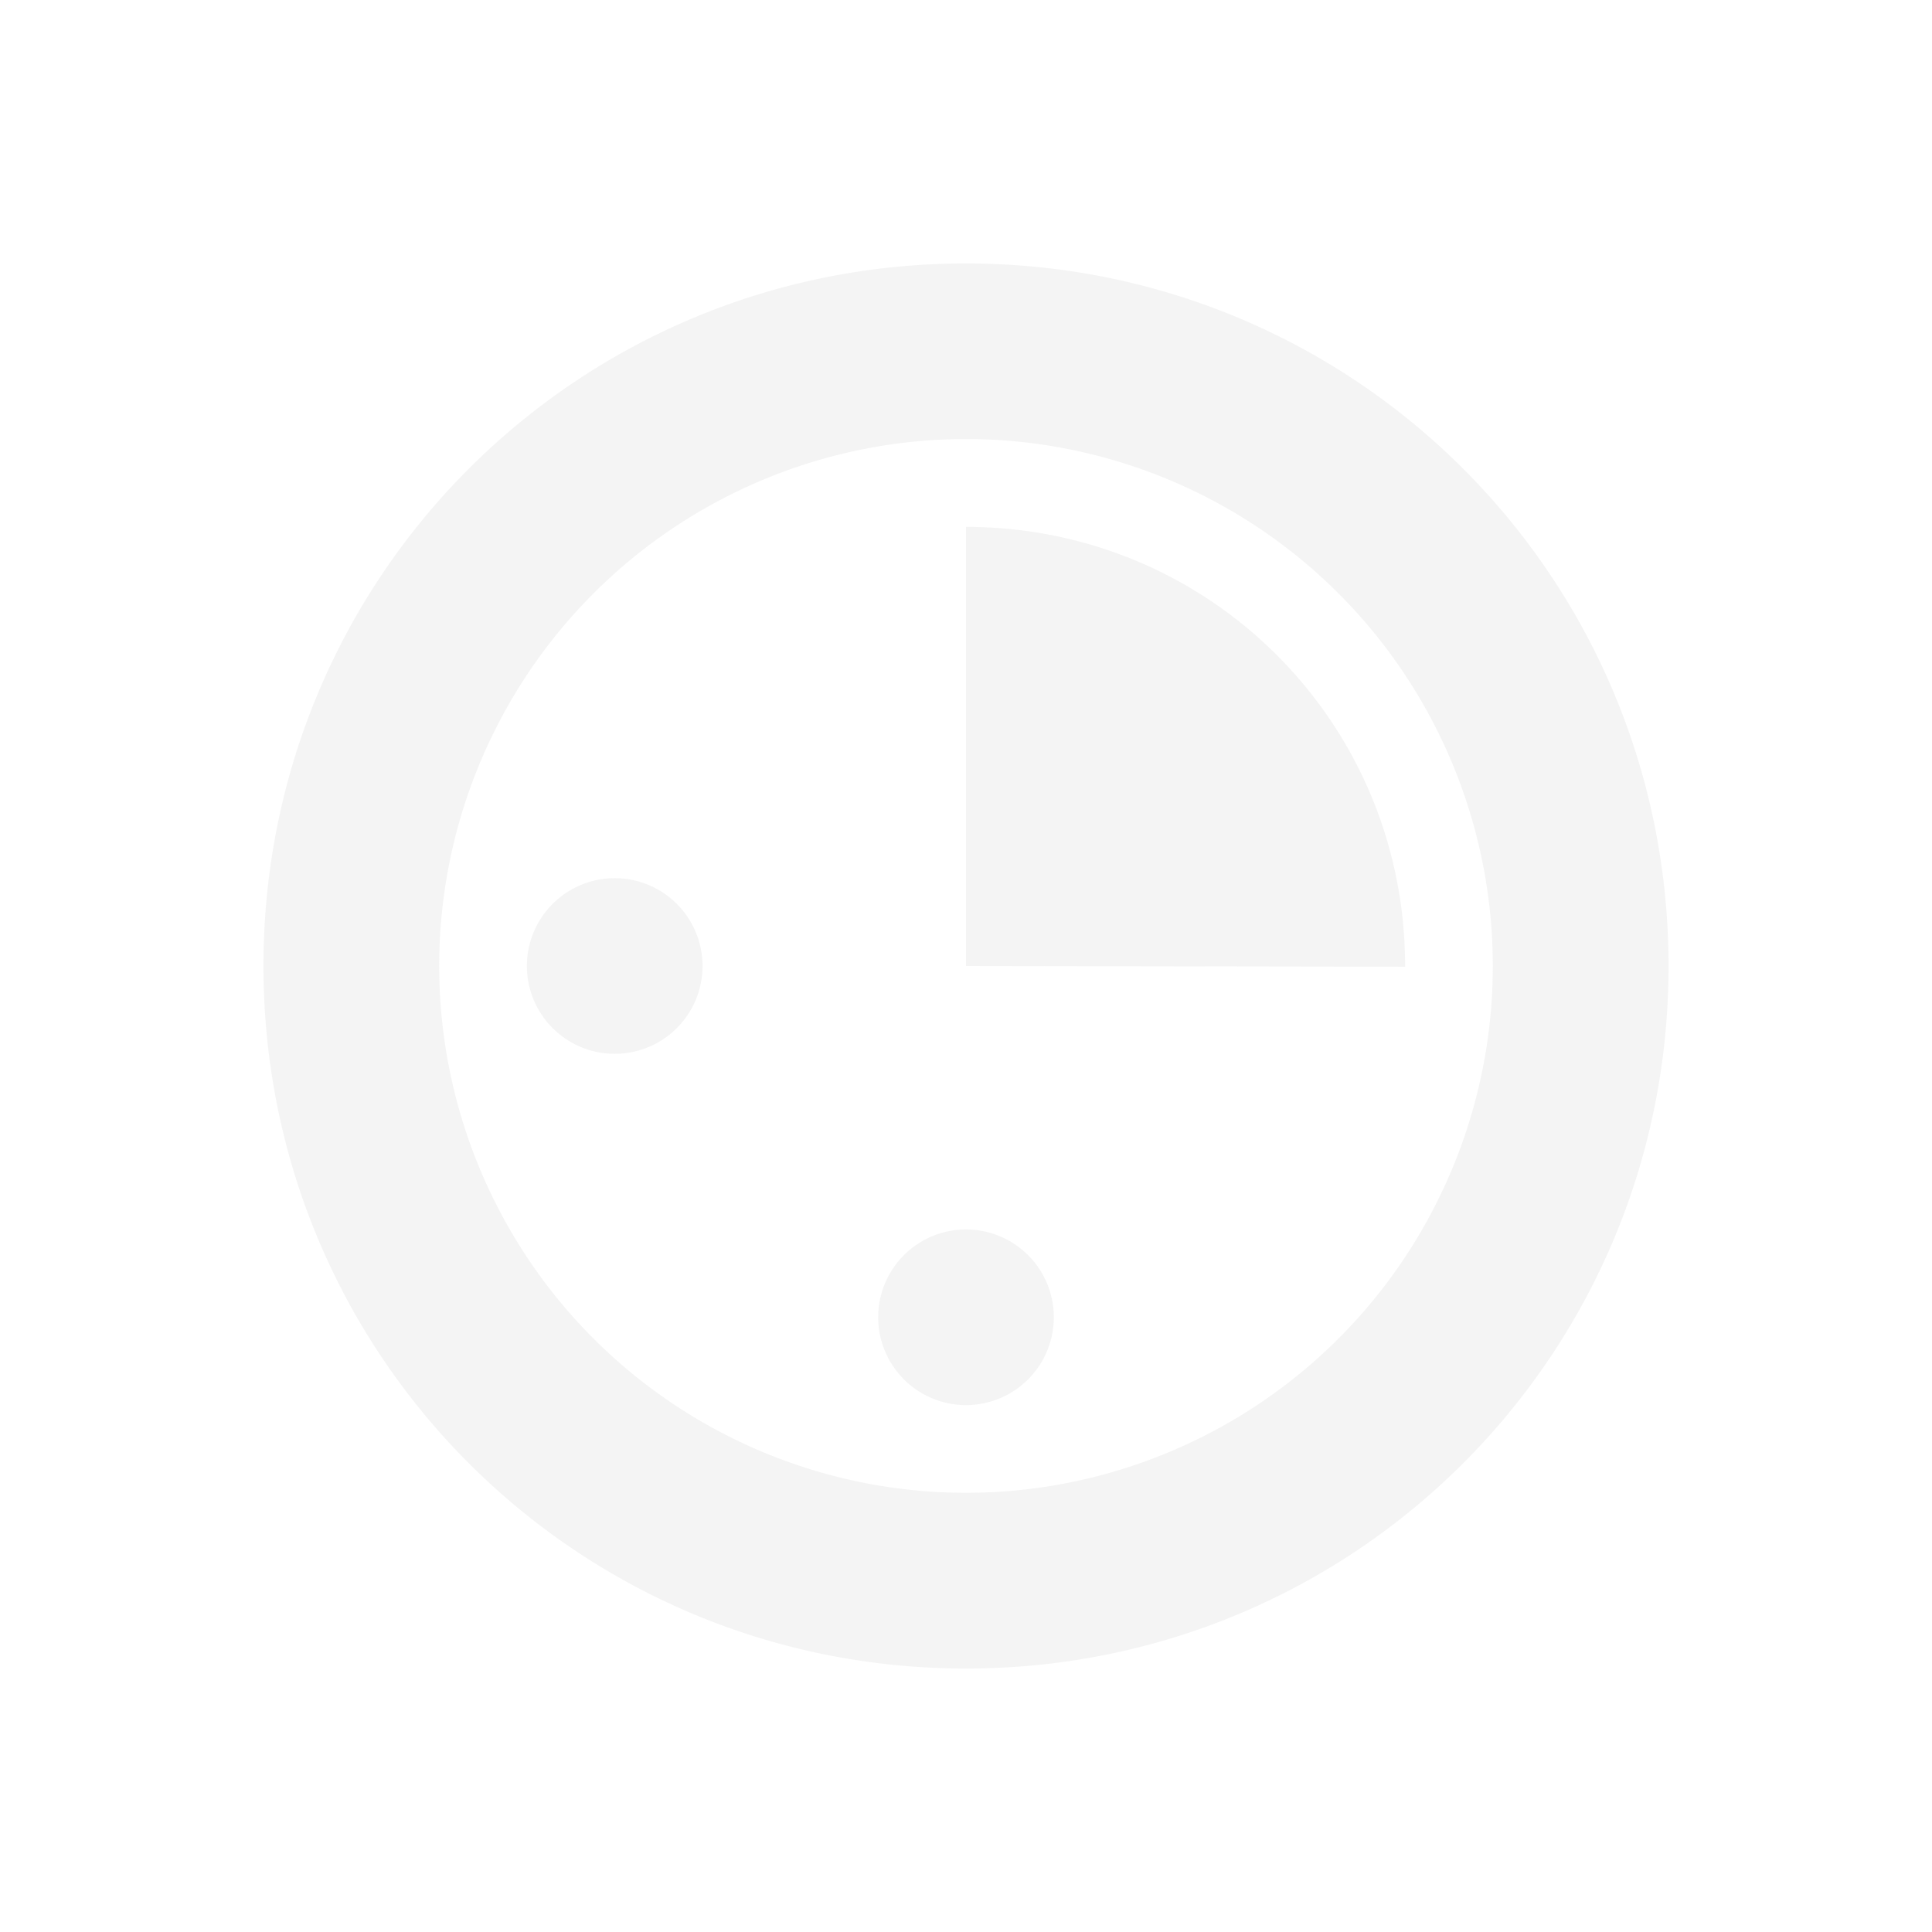 <svg xmlns="http://www.w3.org/2000/svg" width="22" height="22" version="1">
 <defs>
  <style id="current-color-scheme" type="text/css">
   .ColorScheme-Text { color:#dfdfdf; } .ColorScheme-Highlight { color:#4285f4; } .ColorScheme-NeutralText { color:#ff9800; } .ColorScheme-PositiveText { color:#4caf50; } .ColorScheme-NegativeText { color:#f44336; }
  </style>
 </defs>
 <path opacity=".35" style="fill:currentColor" class="ColorScheme-Text" d="m11 3c-4.432 0-8 3.568-8 8s3.568 8 8 8c4.428 0 7.994-3.562 8-7.988v-0.012c0-4.432-3.568-8-8-8zm0.088 2a6 6 0 0 1 4.154 1.758 6 6 0 0 1 0 8.484 6 6 0 0 1 -8.484 0 6 6 0 0 1 0 -8.484 6 6 0 0 1 4.33 -1.758zm-0.088 1v5l5 0.008v-0.008c0-2.773-2.227-5-5-5zm-4 4a1 1 0 0 0 -1 1 1 1 0 0 0 1 1 1 1 0 0 0 1 -1 1 1 0 0 0 -1 -1zm4 4a1 1 0 0 0 -1 1 1 1 0 0 0 1 1 1 1 0 0 0 1 -1 1 1 0 0 0 -1 -1z"/>
</svg>
